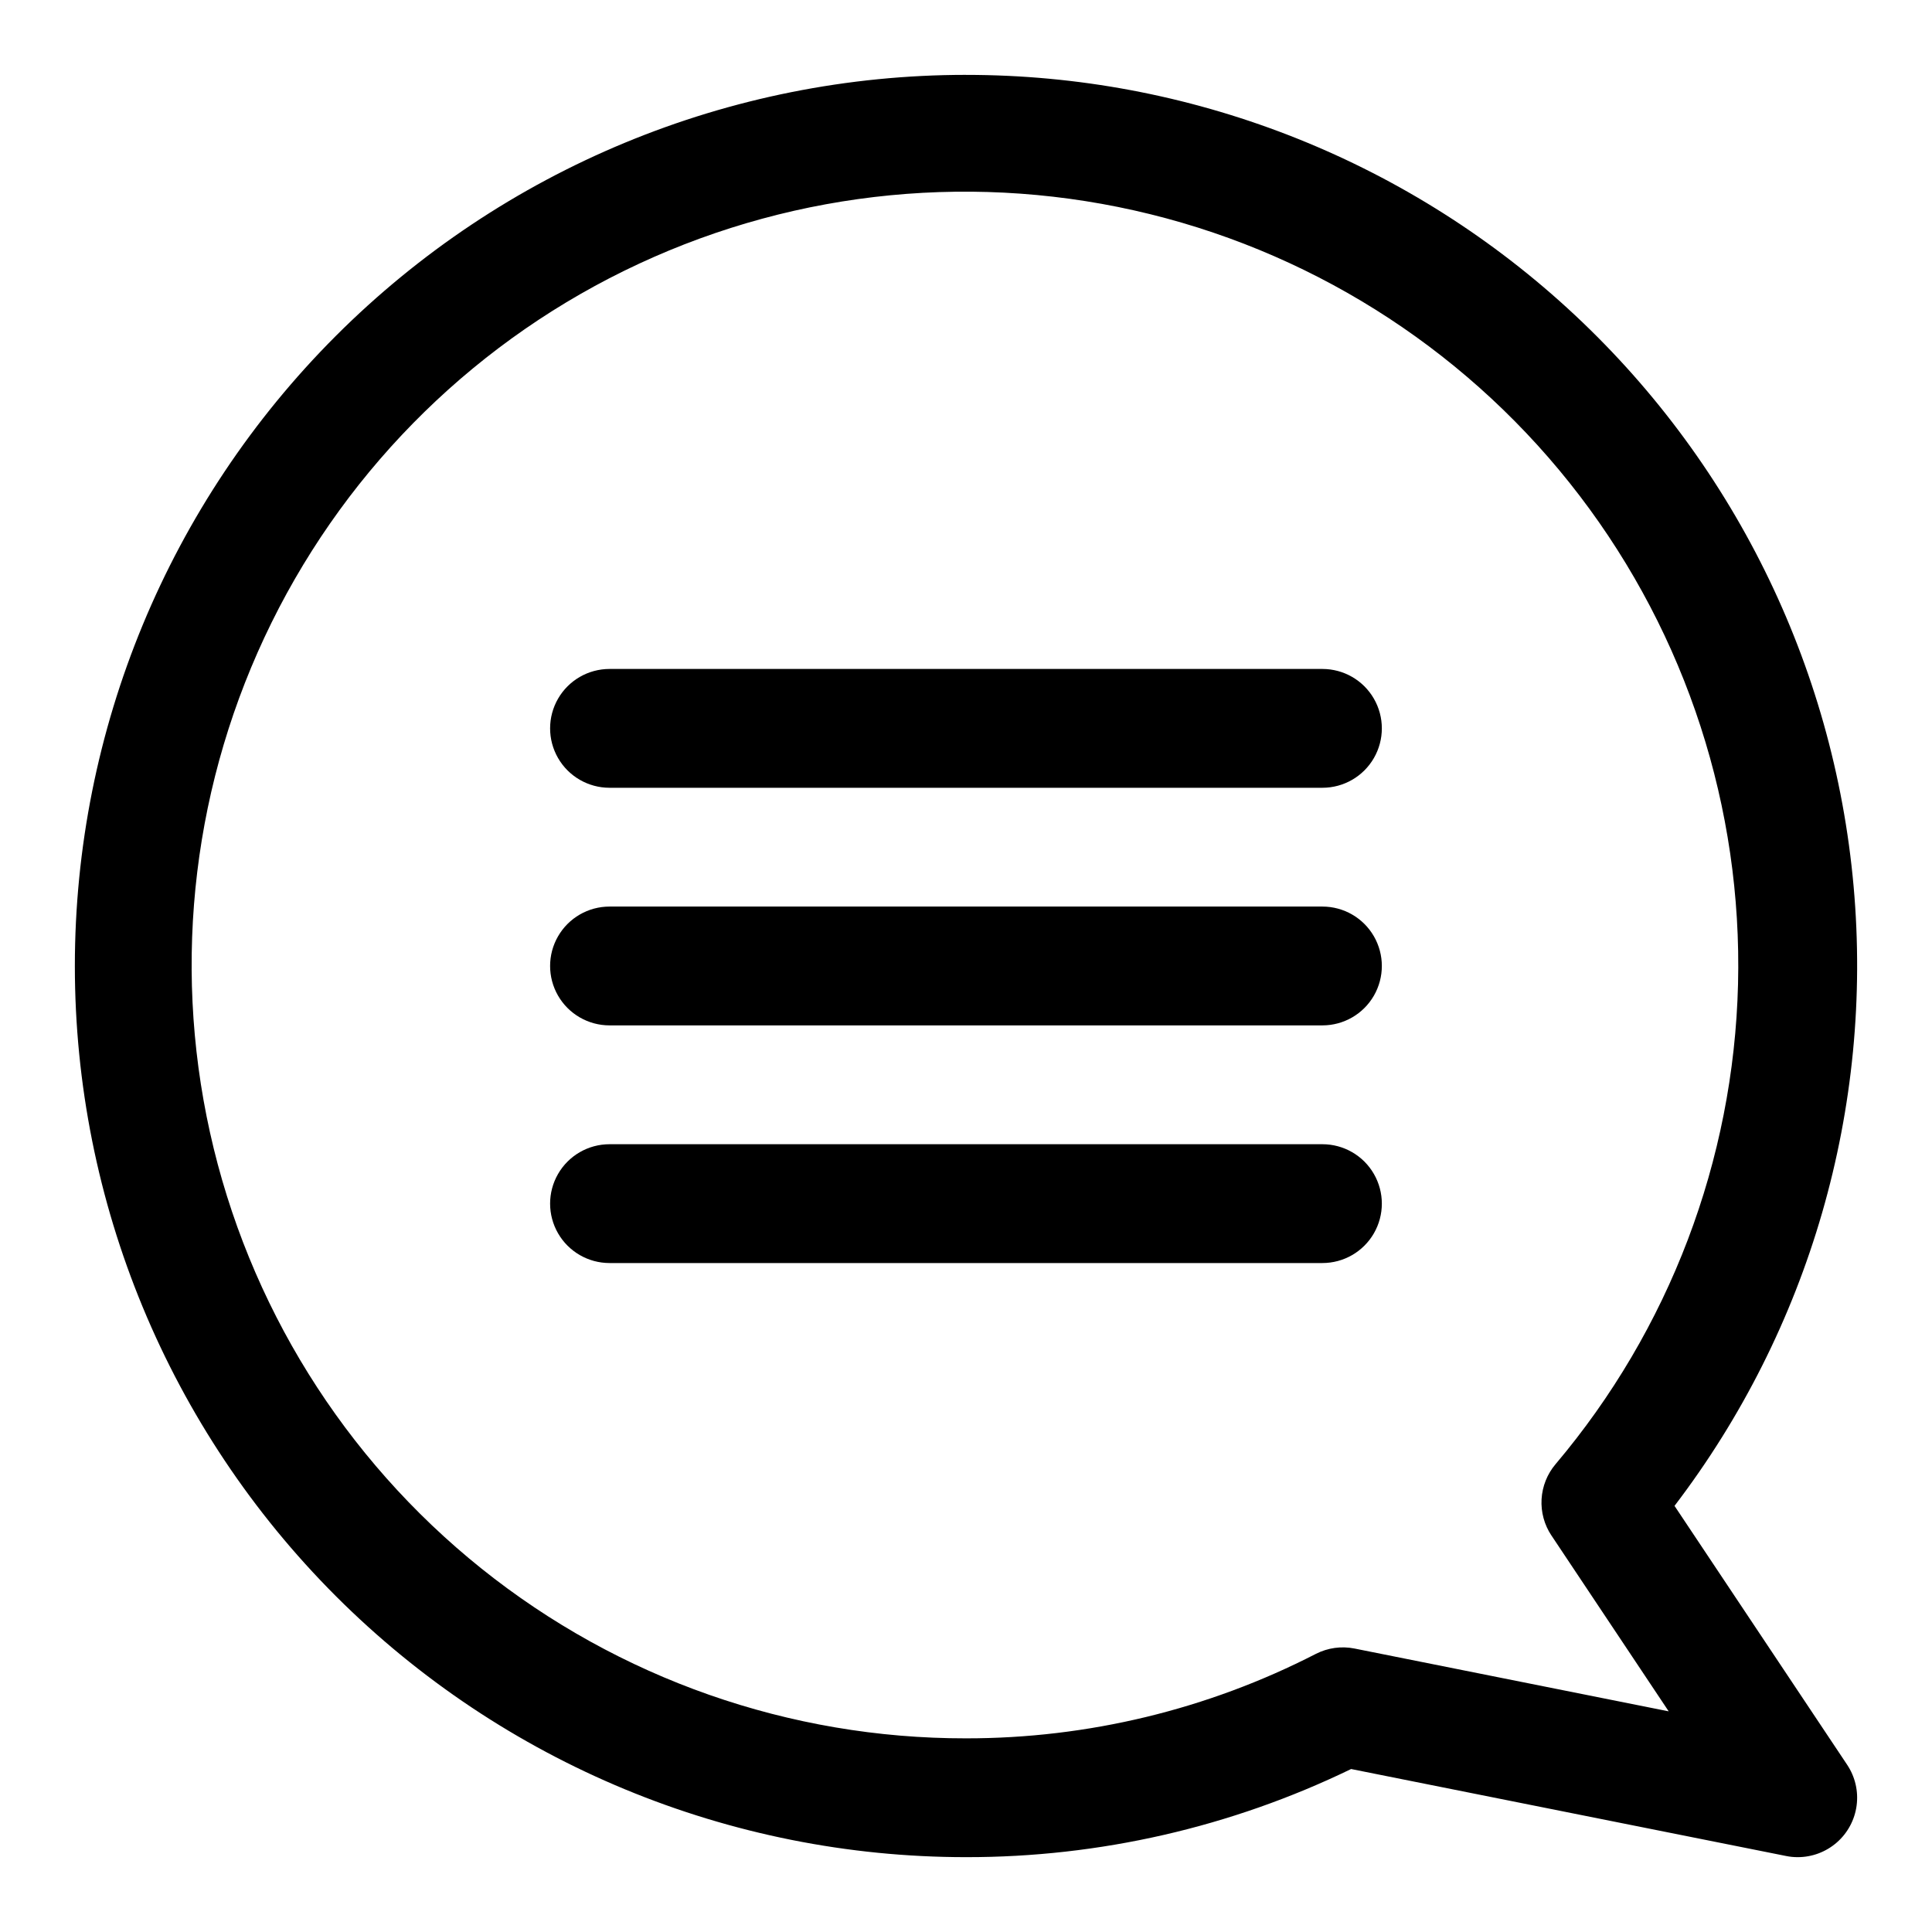 <?xml version="1.0" encoding="UTF-8"?>
<!-- Uploaded to: ICON Repo, www.iconrepo.com, Generator: ICON Repo Mixer Tools -->
<svg fill="#000000" width="800px" height="800px" version="1.1" viewBox="144 144 512 512" xmlns="http://www.w3.org/2000/svg">
 <g>
  <path d="m400 163.84c-62.637 0-122.7 24.883-166.99 69.172-44.289 44.289-69.172 104.36-69.172 166.99 0 62.633 24.883 122.7 69.172 166.99 44.289 44.289 104.36 69.172 166.99 69.172 35.348 0.043 70.246-7.941 102.06-23.355l115.27 23.047c1.016 0.211 2.051 0.312 3.086 0.309 3.82 0 7.504-1.391 10.375-3.906 2.871-2.516 4.731-5.988 5.231-9.773 0.504-3.781-0.387-7.621-2.504-10.797l-45.754-68.617h-0.004c35.785-46.891 52.715-105.48 47.461-164.22s-32.312-113.4-75.848-153.19c-43.535-39.793-100.39-61.848-159.37-61.816zm155.16 387.1 31.059 46.582-83.258-16.645c-3.477-0.695-7.082-0.195-10.238 1.414-28.688 14.742-60.477 22.414-92.727 22.387-46.691 0.059-92.004-15.824-128.44-45.023-36.434-29.199-61.801-69.965-71.91-115.55-10.109-45.586-4.348-93.254 16.324-135.12 20.676-41.863 55.023-75.414 97.363-95.094 42.34-19.684 90.133-24.316 135.46-13.137 45.332 11.18 85.488 37.504 113.82 74.613 28.332 37.109 43.145 82.785 41.984 129.46-1.164 46.676-18.227 91.555-48.371 127.21-2.203 2.609-3.5 5.863-3.695 9.27-0.191 3.41 0.727 6.789 2.621 9.629z"/>
  <path d="m494.46 321.28h-188.93c-5.625 0-10.824 3-13.637 7.871-2.812 4.875-2.812 10.875 0 15.746 2.812 4.871 8.012 7.871 13.637 7.871h188.93-0.004c5.625 0 10.824-3 13.637-7.871 2.812-4.871 2.812-10.871 0-15.746-2.812-4.871-8.012-7.871-13.637-7.871z"/>
  <path d="m494.46 384.25h-188.93c-5.625 0-10.824 3-13.637 7.871s-2.812 10.875 0 15.746 8.012 7.871 13.637 7.871h188.93-0.004c5.625 0 10.824-3 13.637-7.871s2.812-10.875 0-15.746-8.012-7.871-13.637-7.871z"/>
  <path d="m494.46 447.23h-188.93c-5.625 0-10.824 3-13.637 7.871-2.812 4.871-2.812 10.875 0 15.746s8.012 7.871 13.637 7.871h188.93-0.004c5.625 0 10.824-3 13.637-7.871s2.812-10.875 0-15.746c-2.812-4.871-8.012-7.871-13.637-7.871z"/>
 </g>
</svg>